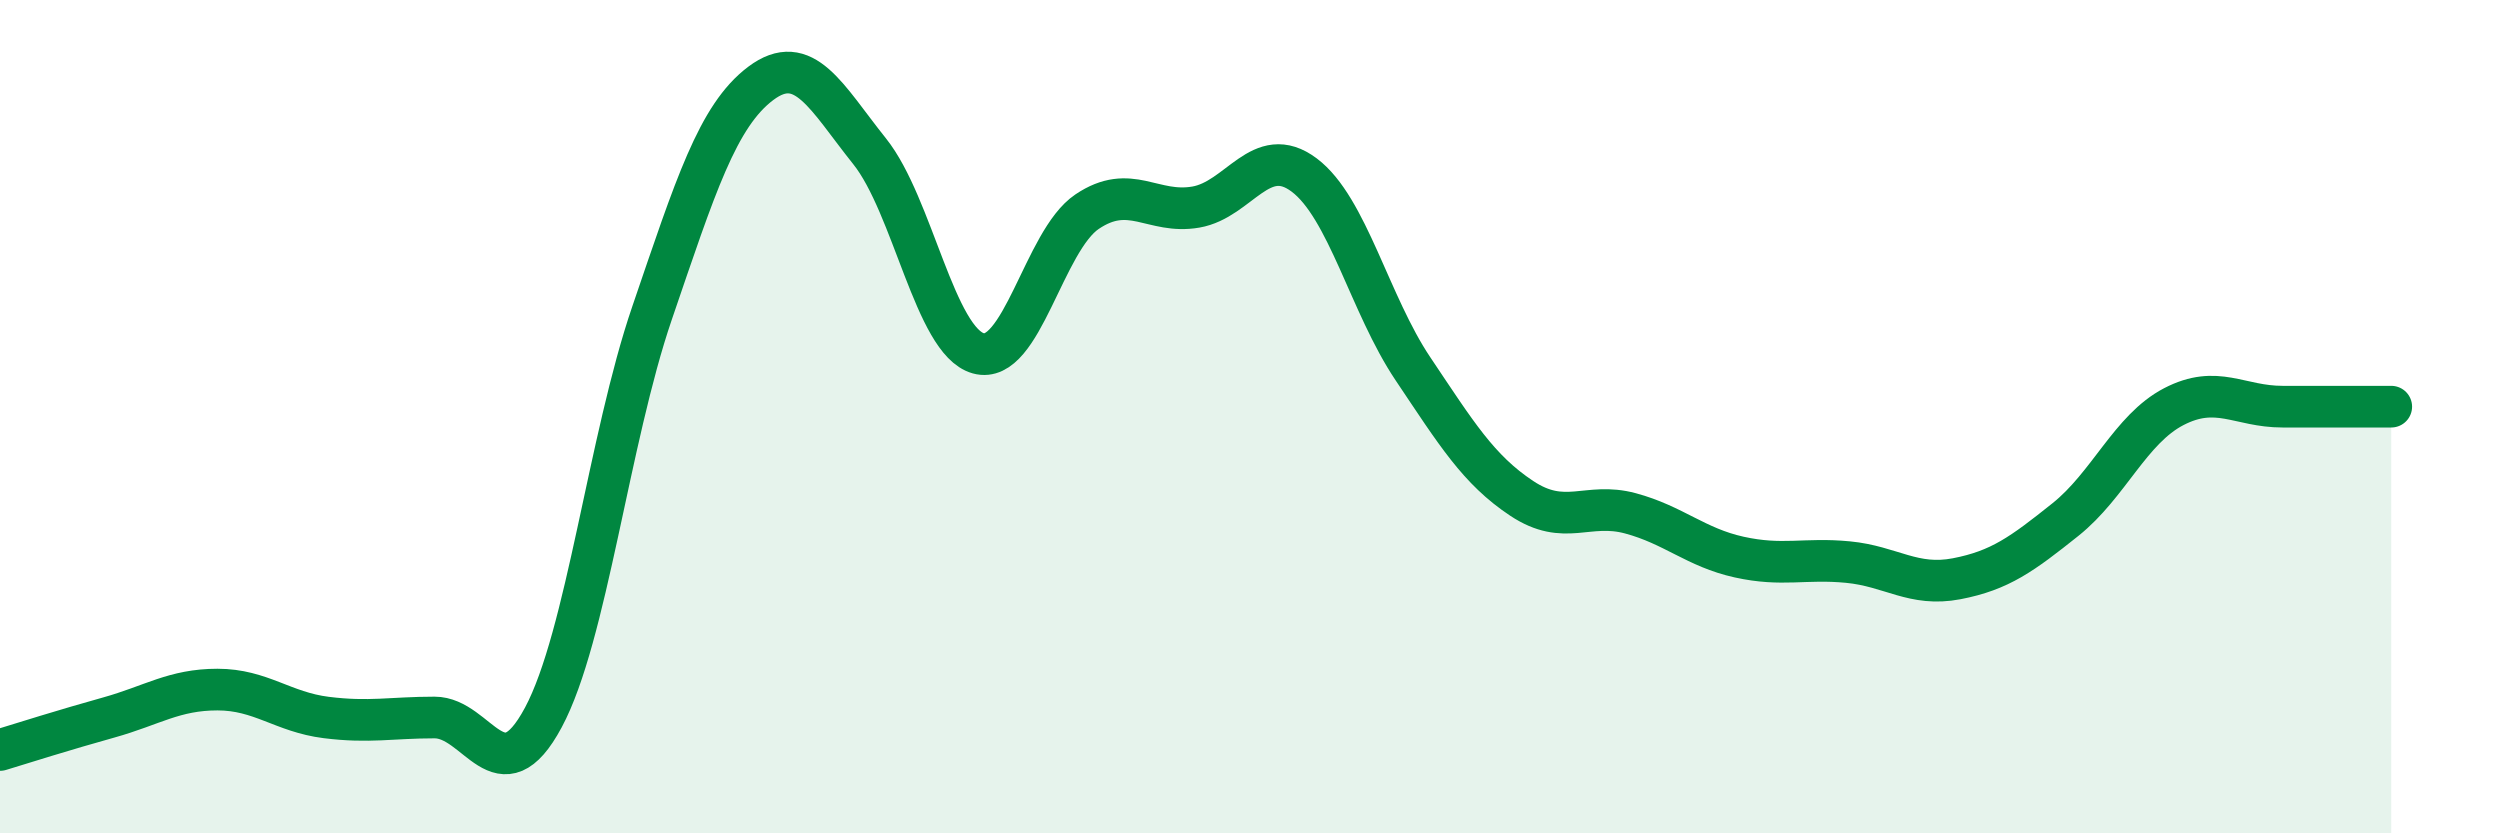 
    <svg width="60" height="20" viewBox="0 0 60 20" xmlns="http://www.w3.org/2000/svg">
      <path
        d="M 0,18 C 0.52,17.84 1.57,17.51 2.61,17.22 C 3.65,16.93 4.18,16.55 5.22,16.55 C 6.26,16.55 6.79,17.09 7.83,17.22 C 8.87,17.35 9.39,17.22 10.43,17.22 C 11.47,17.22 12,19.16 13.04,17.22 C 14.08,15.28 14.61,10.55 15.65,7.51 C 16.69,4.47 17.22,2.78 18.26,2 C 19.3,1.22 19.83,2.33 20.87,3.63 C 21.91,4.93 22.44,8.19 23.48,8.48 C 24.52,8.77 25.05,5.78 26.09,5.08 C 27.13,4.38 27.66,5.15 28.7,4.97 C 29.74,4.79 30.26,3.42 31.3,4.2 C 32.34,4.98 32.87,7.3 33.91,8.85 C 34.95,10.4 35.48,11.27 36.52,11.96 C 37.56,12.65 38.09,12.04 39.13,12.32 C 40.17,12.6 40.7,13.14 41.74,13.37 C 42.78,13.6 43.31,13.39 44.35,13.49 C 45.39,13.59 45.92,14.09 46.96,13.89 C 48,13.69 48.53,13.3 49.57,12.47 C 50.61,11.64 51.13,10.3 52.17,9.76 C 53.21,9.22 53.74,9.76 54.78,9.76 C 55.82,9.76 56.87,9.76 57.39,9.76L57.39 20L0 20Z"
        fill="#008740"
        opacity="0.1"
        stroke-linecap="round"
        stroke-linejoin="round"
      />
      <path
        d="M 0,18 C 0.52,17.84 1.57,17.51 2.61,17.22 C 3.65,16.93 4.18,16.55 5.22,16.55 C 6.26,16.55 6.79,17.09 7.83,17.22 C 8.87,17.35 9.39,17.22 10.43,17.22 C 11.47,17.22 12,19.16 13.04,17.22 C 14.08,15.28 14.61,10.55 15.65,7.51 C 16.69,4.47 17.22,2.78 18.26,2 C 19.3,1.22 19.83,2.33 20.87,3.63 C 21.91,4.93 22.44,8.19 23.48,8.48 C 24.52,8.77 25.05,5.78 26.09,5.08 C 27.13,4.38 27.66,5.15 28.7,4.97 C 29.74,4.79 30.26,3.42 31.3,4.2 C 32.34,4.98 32.87,7.3 33.91,8.85 C 34.95,10.4 35.48,11.27 36.52,11.96 C 37.56,12.65 38.09,12.04 39.13,12.32 C 40.17,12.6 40.7,13.14 41.74,13.37 C 42.78,13.6 43.31,13.39 44.35,13.49 C 45.39,13.59 45.92,14.09 46.96,13.89 C 48,13.69 48.53,13.3 49.57,12.47 C 50.61,11.64 51.13,10.3 52.17,9.76 C 53.21,9.22 53.74,9.76 54.78,9.76 C 55.82,9.76 56.87,9.76 57.39,9.76"
        stroke="#008740"
        stroke-width="1"
        fill="none"
        stroke-linecap="round"
        stroke-linejoin="round"
      />
    </svg>
  